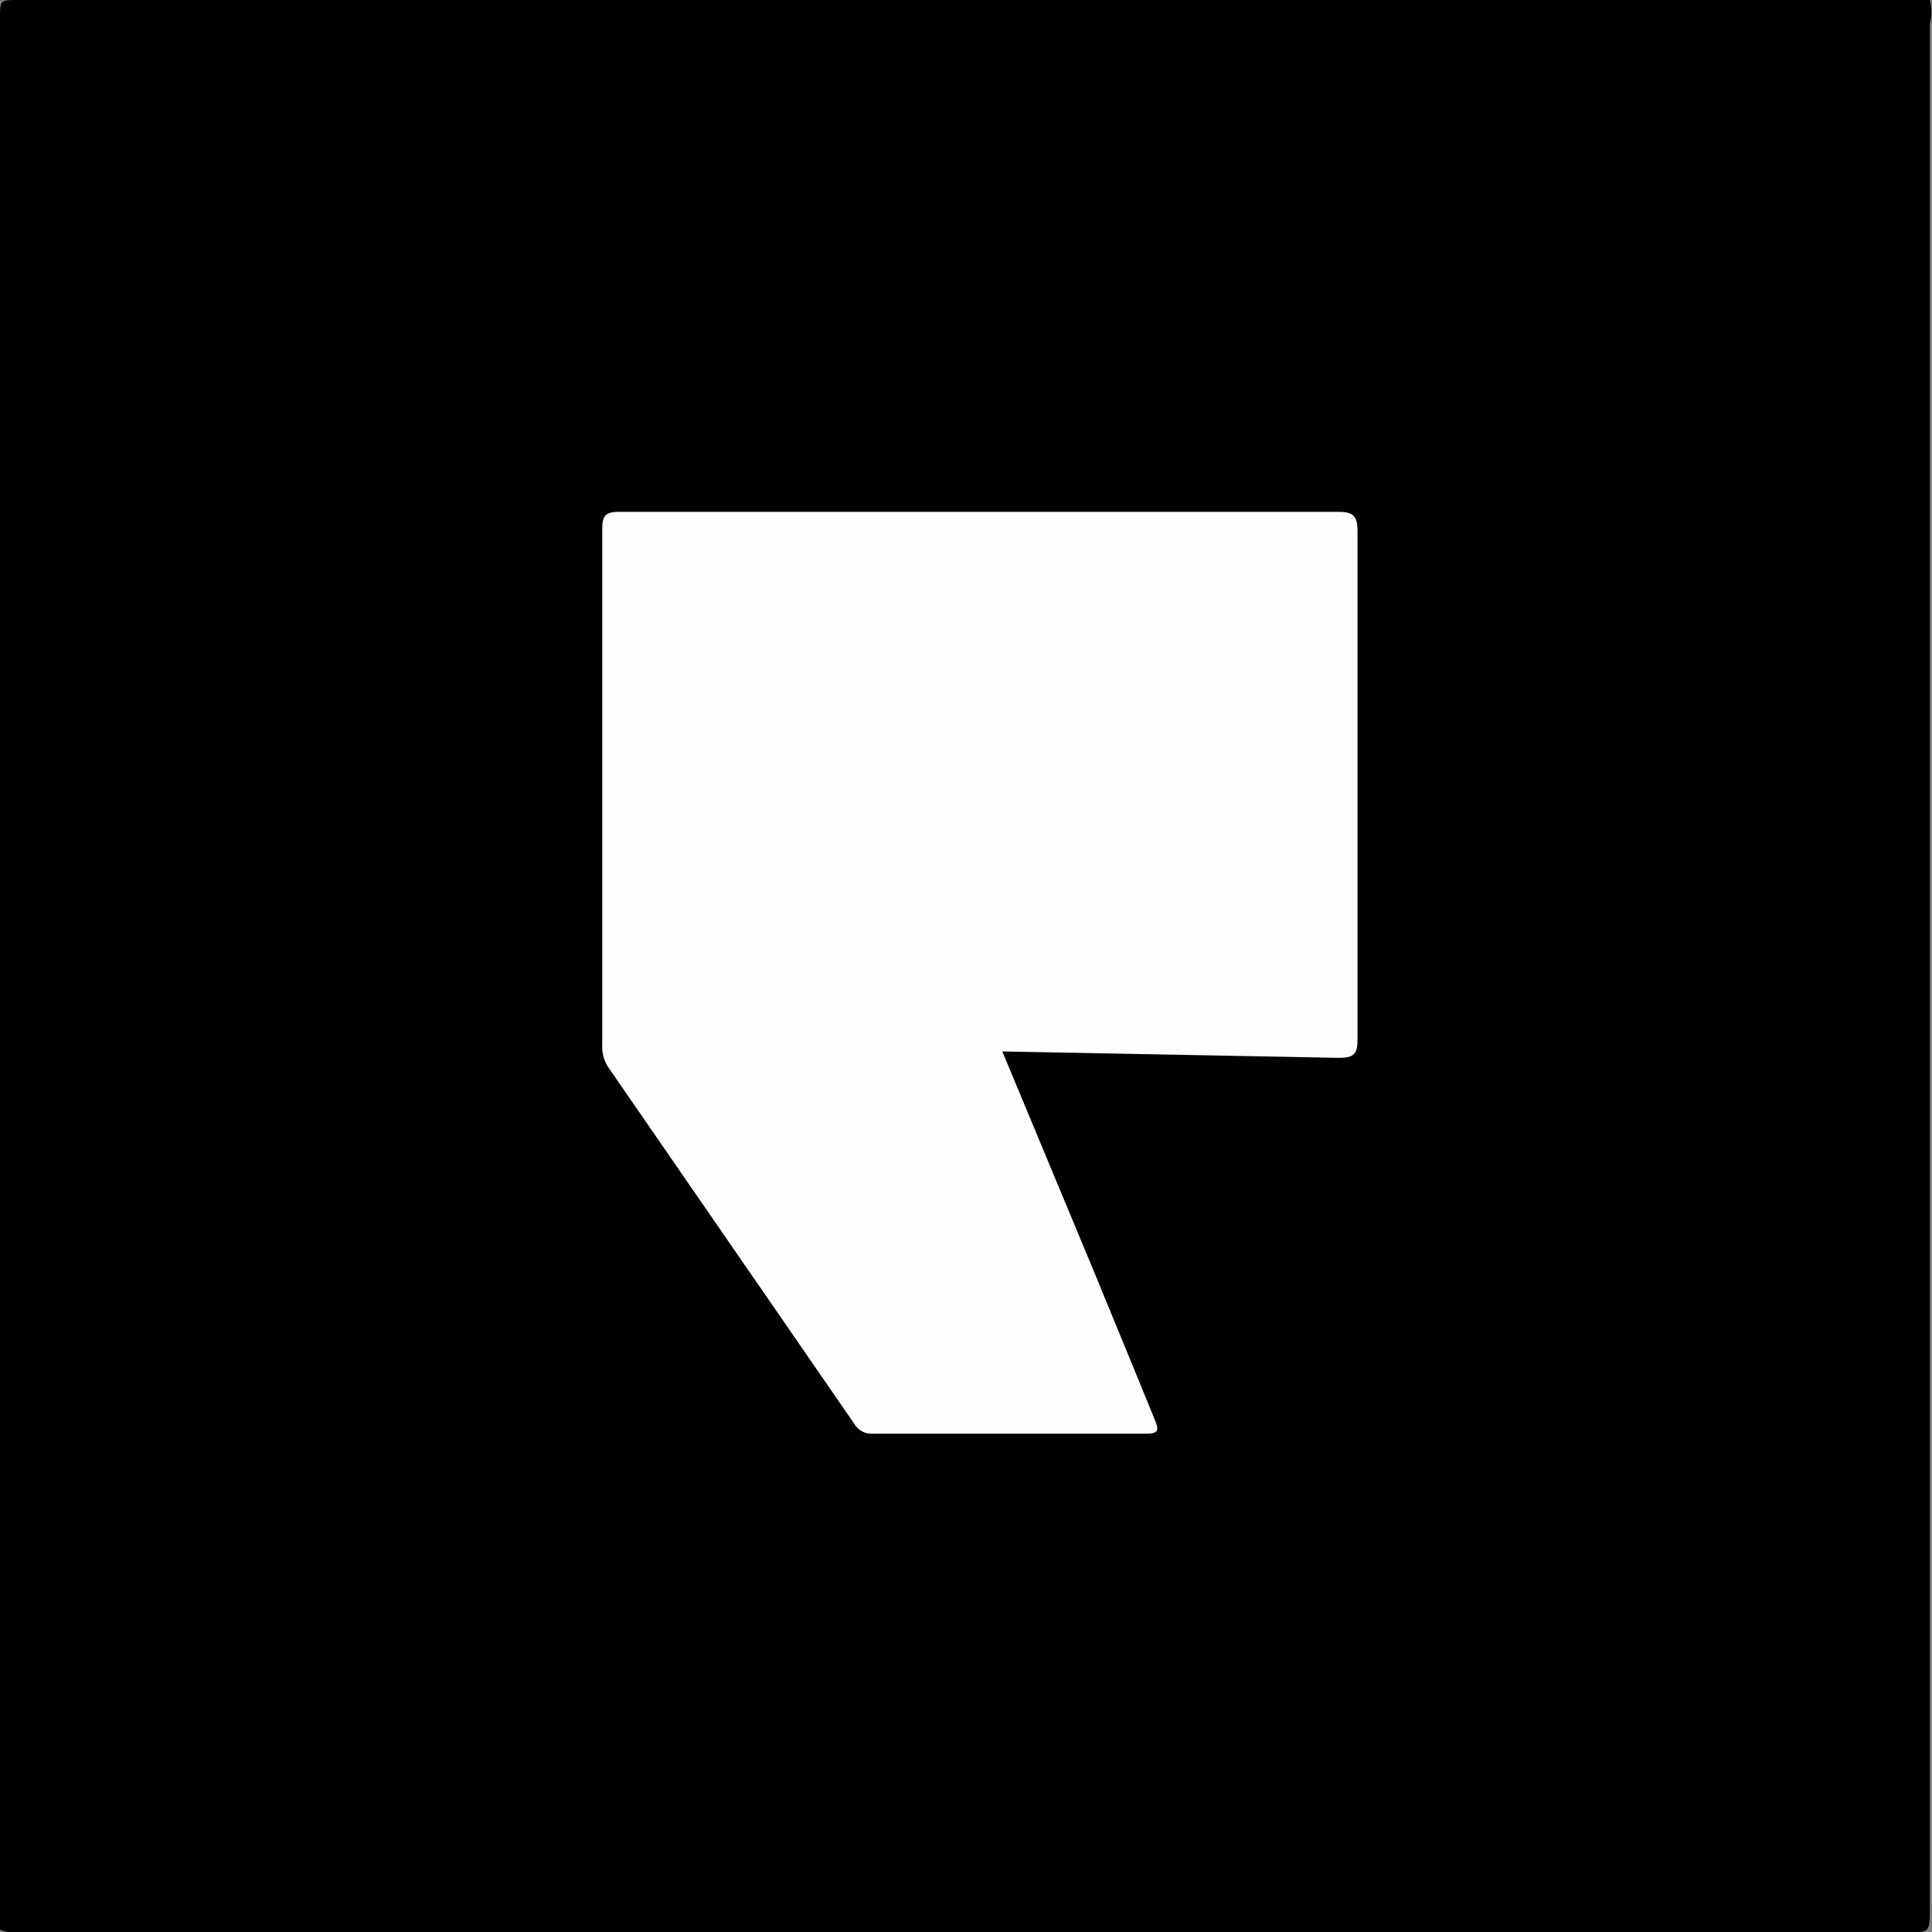 <svg xmlns="http://www.w3.org/2000/svg" viewBox="0 0 27.14 27.14"><rect x="0" y="0" width="27.14" height="27.14" fill="#808080" stroke="none"/><defs><style>.cls-1{fill:#fefefe;}</style></defs><title>logo_17</title><g id="Capa_2" data-name="Capa 2"><g id="chart"><path d="M0,27.11Q0,13.68,0,.26C0,0,0,0,.26,0H27.11a.65.65,0,0,1,0,.33q0,13.22,0,26.44c0,.41,0,.37-.37.37H.33A.65.65,0,0,1,0,27.11Z"/><path class="cls-1" d="M14.08,14.77l1.32,3.17c.27.66.54,1.31.82,2,.07.16.05.2-.13.2H12.23A.28.28,0,0,1,12,20l-3.45-5a.51.51,0,0,1-.09-.31q0-3.63,0-7.26c0-.2.06-.24.25-.24H18.8c.21,0,.27.06.27.27q0,3.57,0,7.14c0,.22-.06.26-.27.26Z"/></g></g></svg>